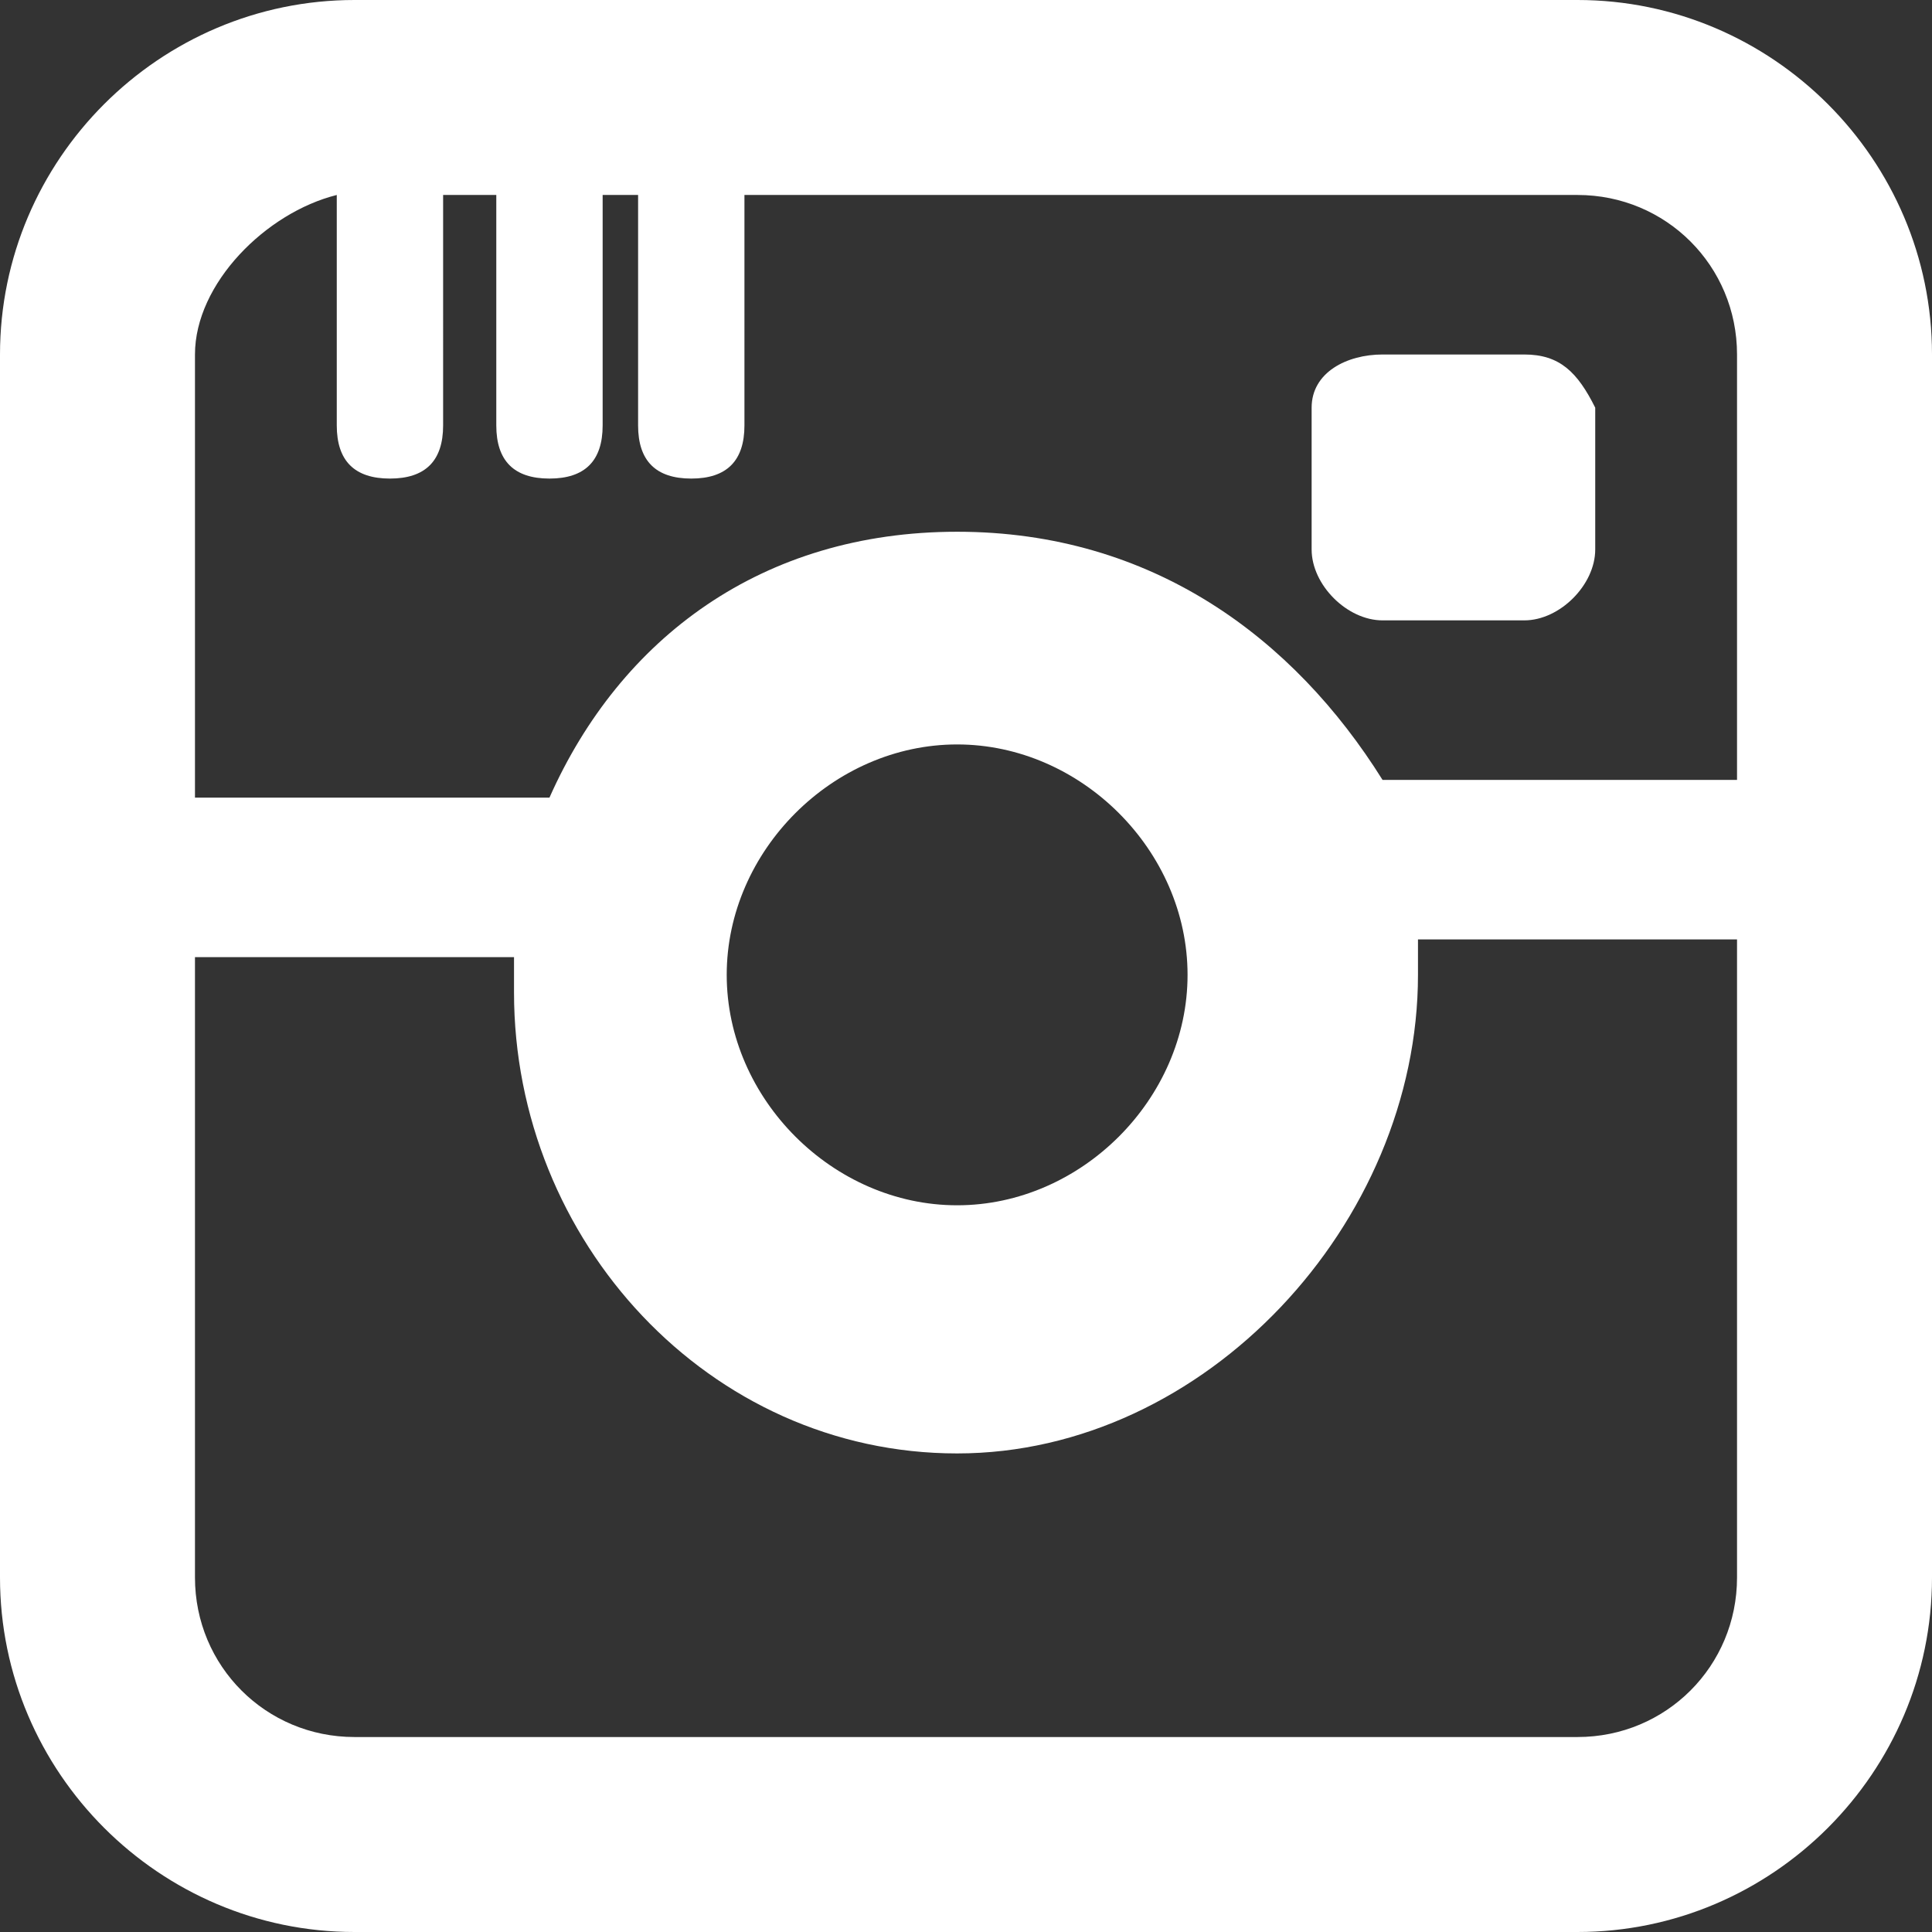<?xml version="1.0" encoding="utf-8"?>
<!-- Generator: Adobe Illustrator 22.0.1, SVG Export Plug-In . SVG Version: 6.00 Build 0)  -->
<svg version="1.1" id="Layer_1" xmlns="http://www.w3.org/2000/svg" xmlns:xlink="http://www.w3.org/1999/xlink" x="0px" y="0px"
	 viewBox="0 0 10.9 10.9" style="enable-background:new 0 0 10.9 10.9;" xml:space="preserve">
<rect x="0" y="0" width="10.9" height="10.9" fill="#333333" stroke="none"/>
<style type="text/css">
	.st0{fill:#FFFFFF;}
</style>
<g>
	<path class="st0" d="M8.9,0H2C0.9,0,0,0.9,0,2v6.9c0,1.1,0.9,2,2,2h6.9c1.1,0,2-0.9,2-2l0-6.9C10.9,0.9,10,0,8.9,0L8.9,0z M1.9,1.1
		v1.3c0,0.2,0.1,0.3,0.3,0.3s0.3-0.1,0.3-0.3V1.1h0.3v1.3c0,0.2,0.1,0.3,0.3,0.3c0.2,0,0.3-0.1,0.3-0.3l0-1.3h0.2v1.3
		c0,0.2,0.1,0.3,0.3,0.3s0.3-0.1,0.3-0.3V1.1h4.7c0.5,0,0.9,0.4,0.9,0.9v2.4h-2C7.3,3.6,6.5,3,5.4,3S3.5,3.6,3.1,4.5l-2,0V2
		C1.1,1.6,1.5,1.2,1.9,1.1L1.9,1.1z M6.7,5.5c0,0.7-0.6,1.3-1.3,1.3S4.1,6.2,4.1,5.5c0-0.7,0.6-1.3,1.3-1.3S6.7,4.8,6.7,5.5z
		 M8.9,9.8H2c-0.5,0-0.9-0.4-0.9-0.9V5.4h1.8c0,0.1,0,0.1,0,0.2c0,1.4,1.1,2.6,2.5,2.6S8,6.9,8,5.5c0-0.1,0-0.1,0-0.2h1.8v3.6
		C9.8,9.4,9.4,9.8,8.9,9.8L8.9,9.8z"/>
	<path class="st0" d="M7.8,3.5h0.8c0.2,0,0.4-0.2,0.4-0.4V2.3C8.9,2.1,8.8,2,8.6,2H7.8C7.6,2,7.4,2.1,7.4,2.3v0.8
		C7.4,3.3,7.6,3.5,7.8,3.5z"/>
</g>
</svg>
